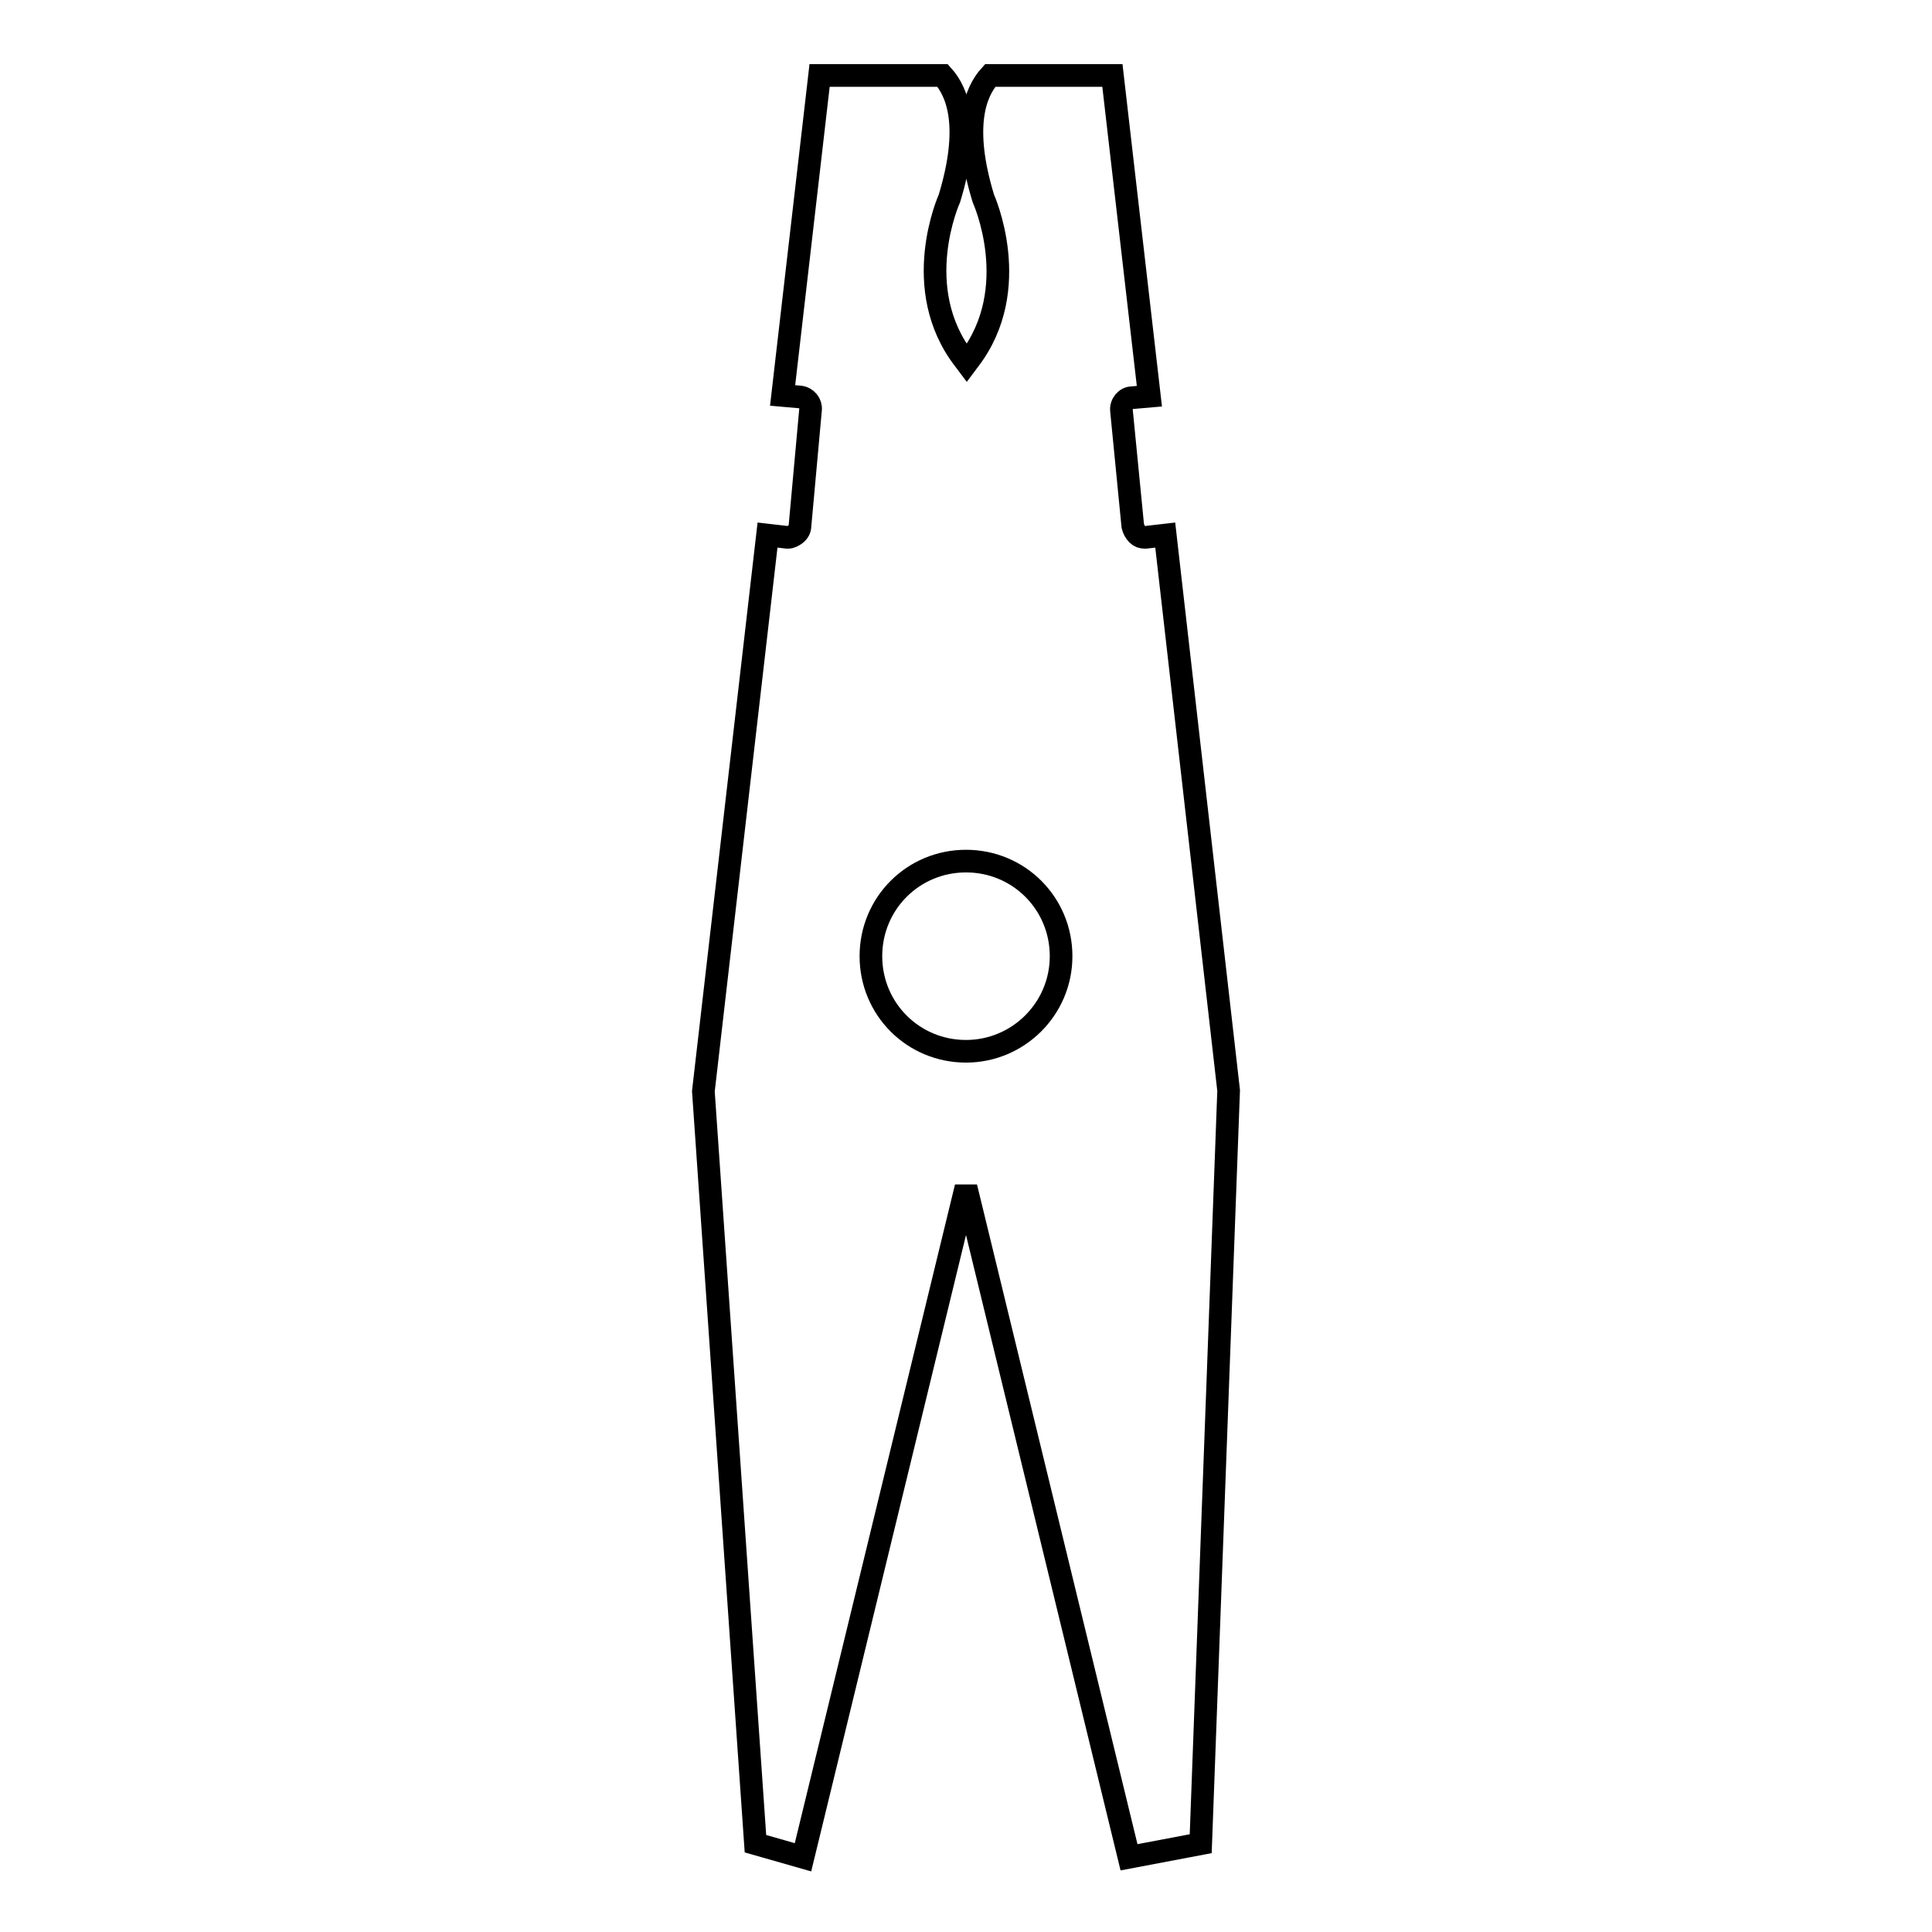 <?xml version="1.0" encoding="utf-8"?>
<!-- Svg Vector Icons : http://www.onlinewebfonts.com/icon -->
<!DOCTYPE svg PUBLIC "-//W3C//DTD SVG 1.1//EN" "http://www.w3.org/Graphics/SVG/1.1/DTD/svg11.dtd">
<svg version="1.1" xmlns="http://www.w3.org/2000/svg" xmlns:xlink="http://www.w3.org/1999/xlink" x="0px" y="0px" viewBox="0 0 256 256" enable-background="new 0 0 256 256" xml:space="preserve">
<g><g><path stroke-width="3" fill-opacity="0" stroke="#000000"  d="M154.4,70.9l-2.6,0.3c0,0-0.1,0-0.1,0c-0.4,0-0.7-0.1-1-0.4c-0.3-0.3-0.5-0.7-0.6-1.1l-1.5-15.3c-0.1-0.9,0.6-1.7,1.4-1.7l2.3-0.2L147.4,10H144h-12.8c-2,2.2-3.8,6.8-0.9,16.3c0,0,5.4,11.9-1.9,21.4l-0.3,0.4l-0.3-0.4c-7.4-9.5-2-21.4-2-21.4c2.9-9.5,1.1-14.1-0.9-16.3H112h-3.4l-4.9,42.4l2.3,0.2c0.9,0.1,1.5,0.9,1.4,1.7L106,69.7c0,0.4-0.2,0.8-0.6,1.1c-0.3,0.2-0.6,0.4-1,0.4c0,0-0.1,0-0.1,0l-2.6-0.3l-8.5,73.7l6.9,99.7l6.3,1.8l21.6-88.8l21.6,88.8l9.5-1.8l3.7-99.8L154.4,70.9z M128,139.3c-7,0-12.6-5.6-12.6-12.6c0-7,5.6-12.6,12.6-12.6c7,0,12.6,5.6,12.6,12.6S134.9,139.3,128,139.3z"/><g></g><g></g><g></g><g></g><g></g><g></g><g></g><g></g><g></g><g></g><g></g><g></g><g></g><g></g><g></g></g></g>
</svg>